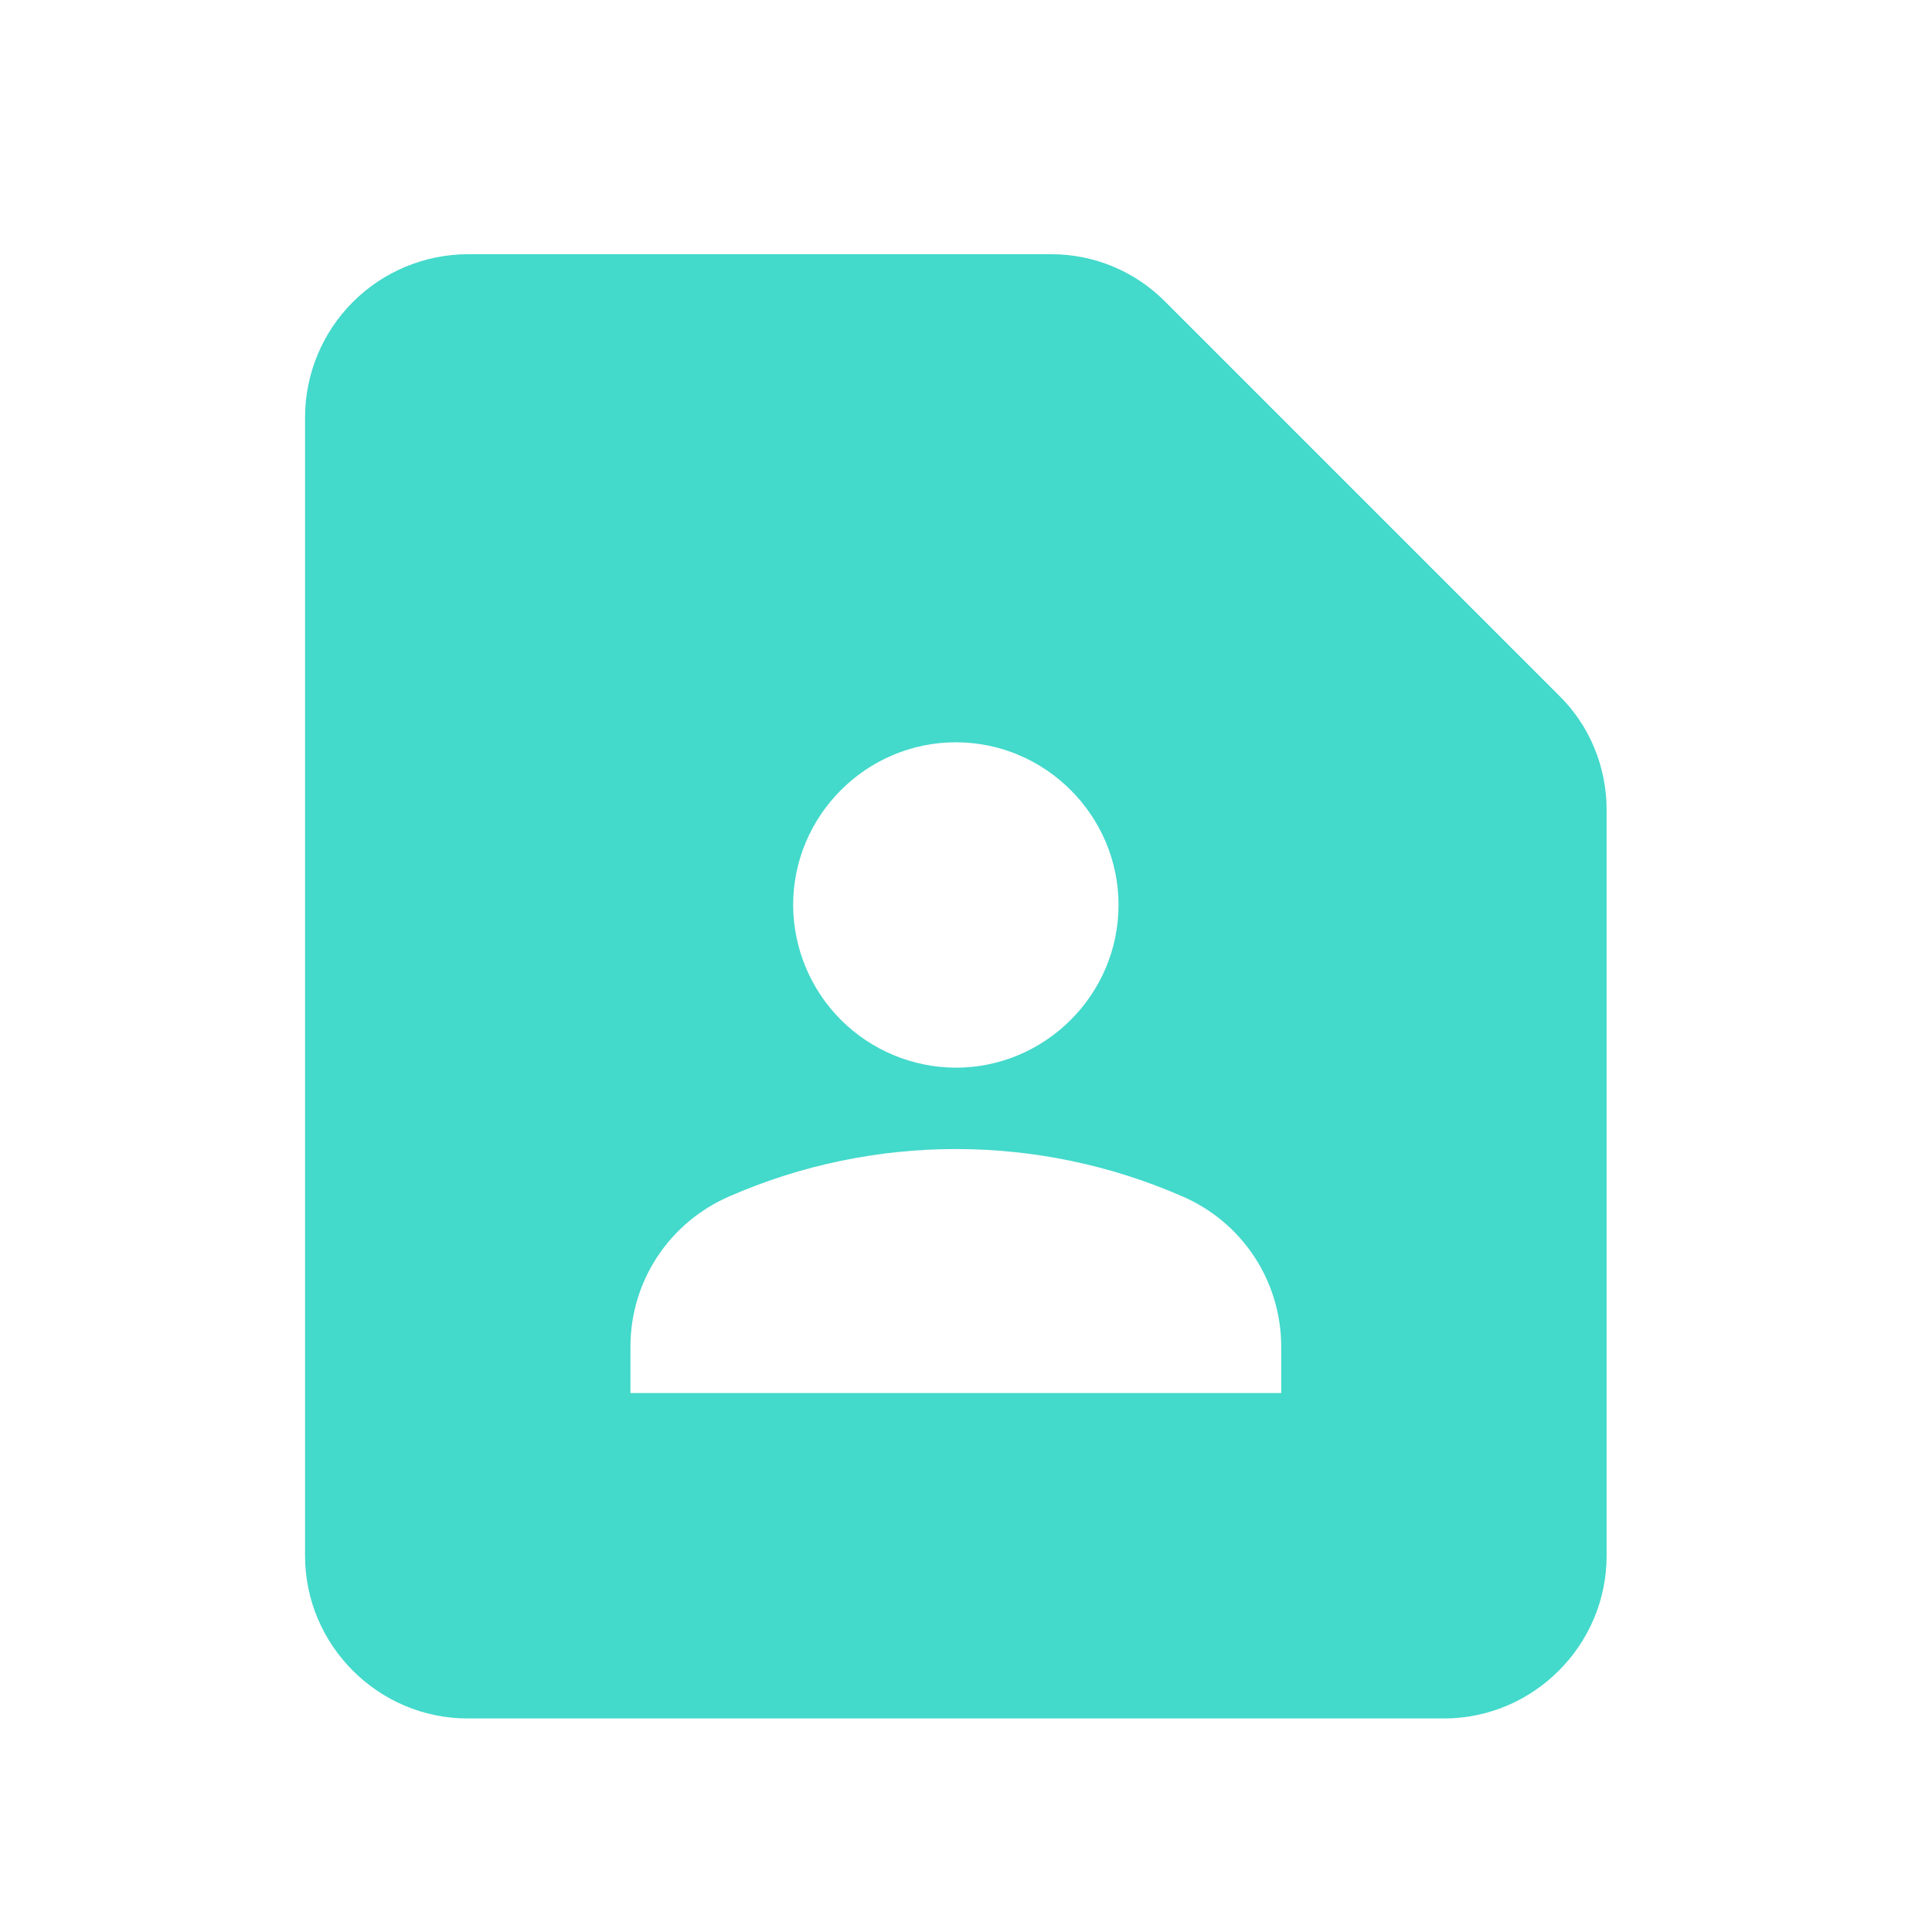 <svg width="38" height="38" viewBox="0 0 38 38" fill="none" xmlns="http://www.w3.org/2000/svg">
<path d="M20.672 5H9.2C8.352 5.003 7.54 5.341 6.94 5.94C6.341 6.54 6.003 7.352 6 8.2V30.6C6 32.36 7.44 33.8 9.2 33.8H28.4C30.16 33.8 31.6 32.36 31.6 30.6V15.928C31.6 15.08 31.264 14.264 30.656 13.672L22.928 5.944C22.634 5.644 22.283 5.406 21.895 5.244C21.508 5.082 21.092 4.999 20.672 5ZM18.8 14.6C20.56 14.6 22 16.04 22 17.8C22 19.56 20.56 21 18.8 21C17.952 20.997 17.14 20.659 16.54 20.06C15.941 19.46 15.603 18.648 15.6 17.8C15.6 16.04 17.04 14.6 18.8 14.6ZM25.2 27.4H12.4V26.488C12.4 25.192 13.168 24.04 14.352 23.528C15.755 22.916 17.269 22.6 18.8 22.6C20.331 22.6 21.845 22.916 23.248 23.528C23.828 23.776 24.322 24.189 24.669 24.715C25.016 25.241 25.2 25.858 25.2 26.488V27.4Z" fill="#43D9CB"/>
</svg>
